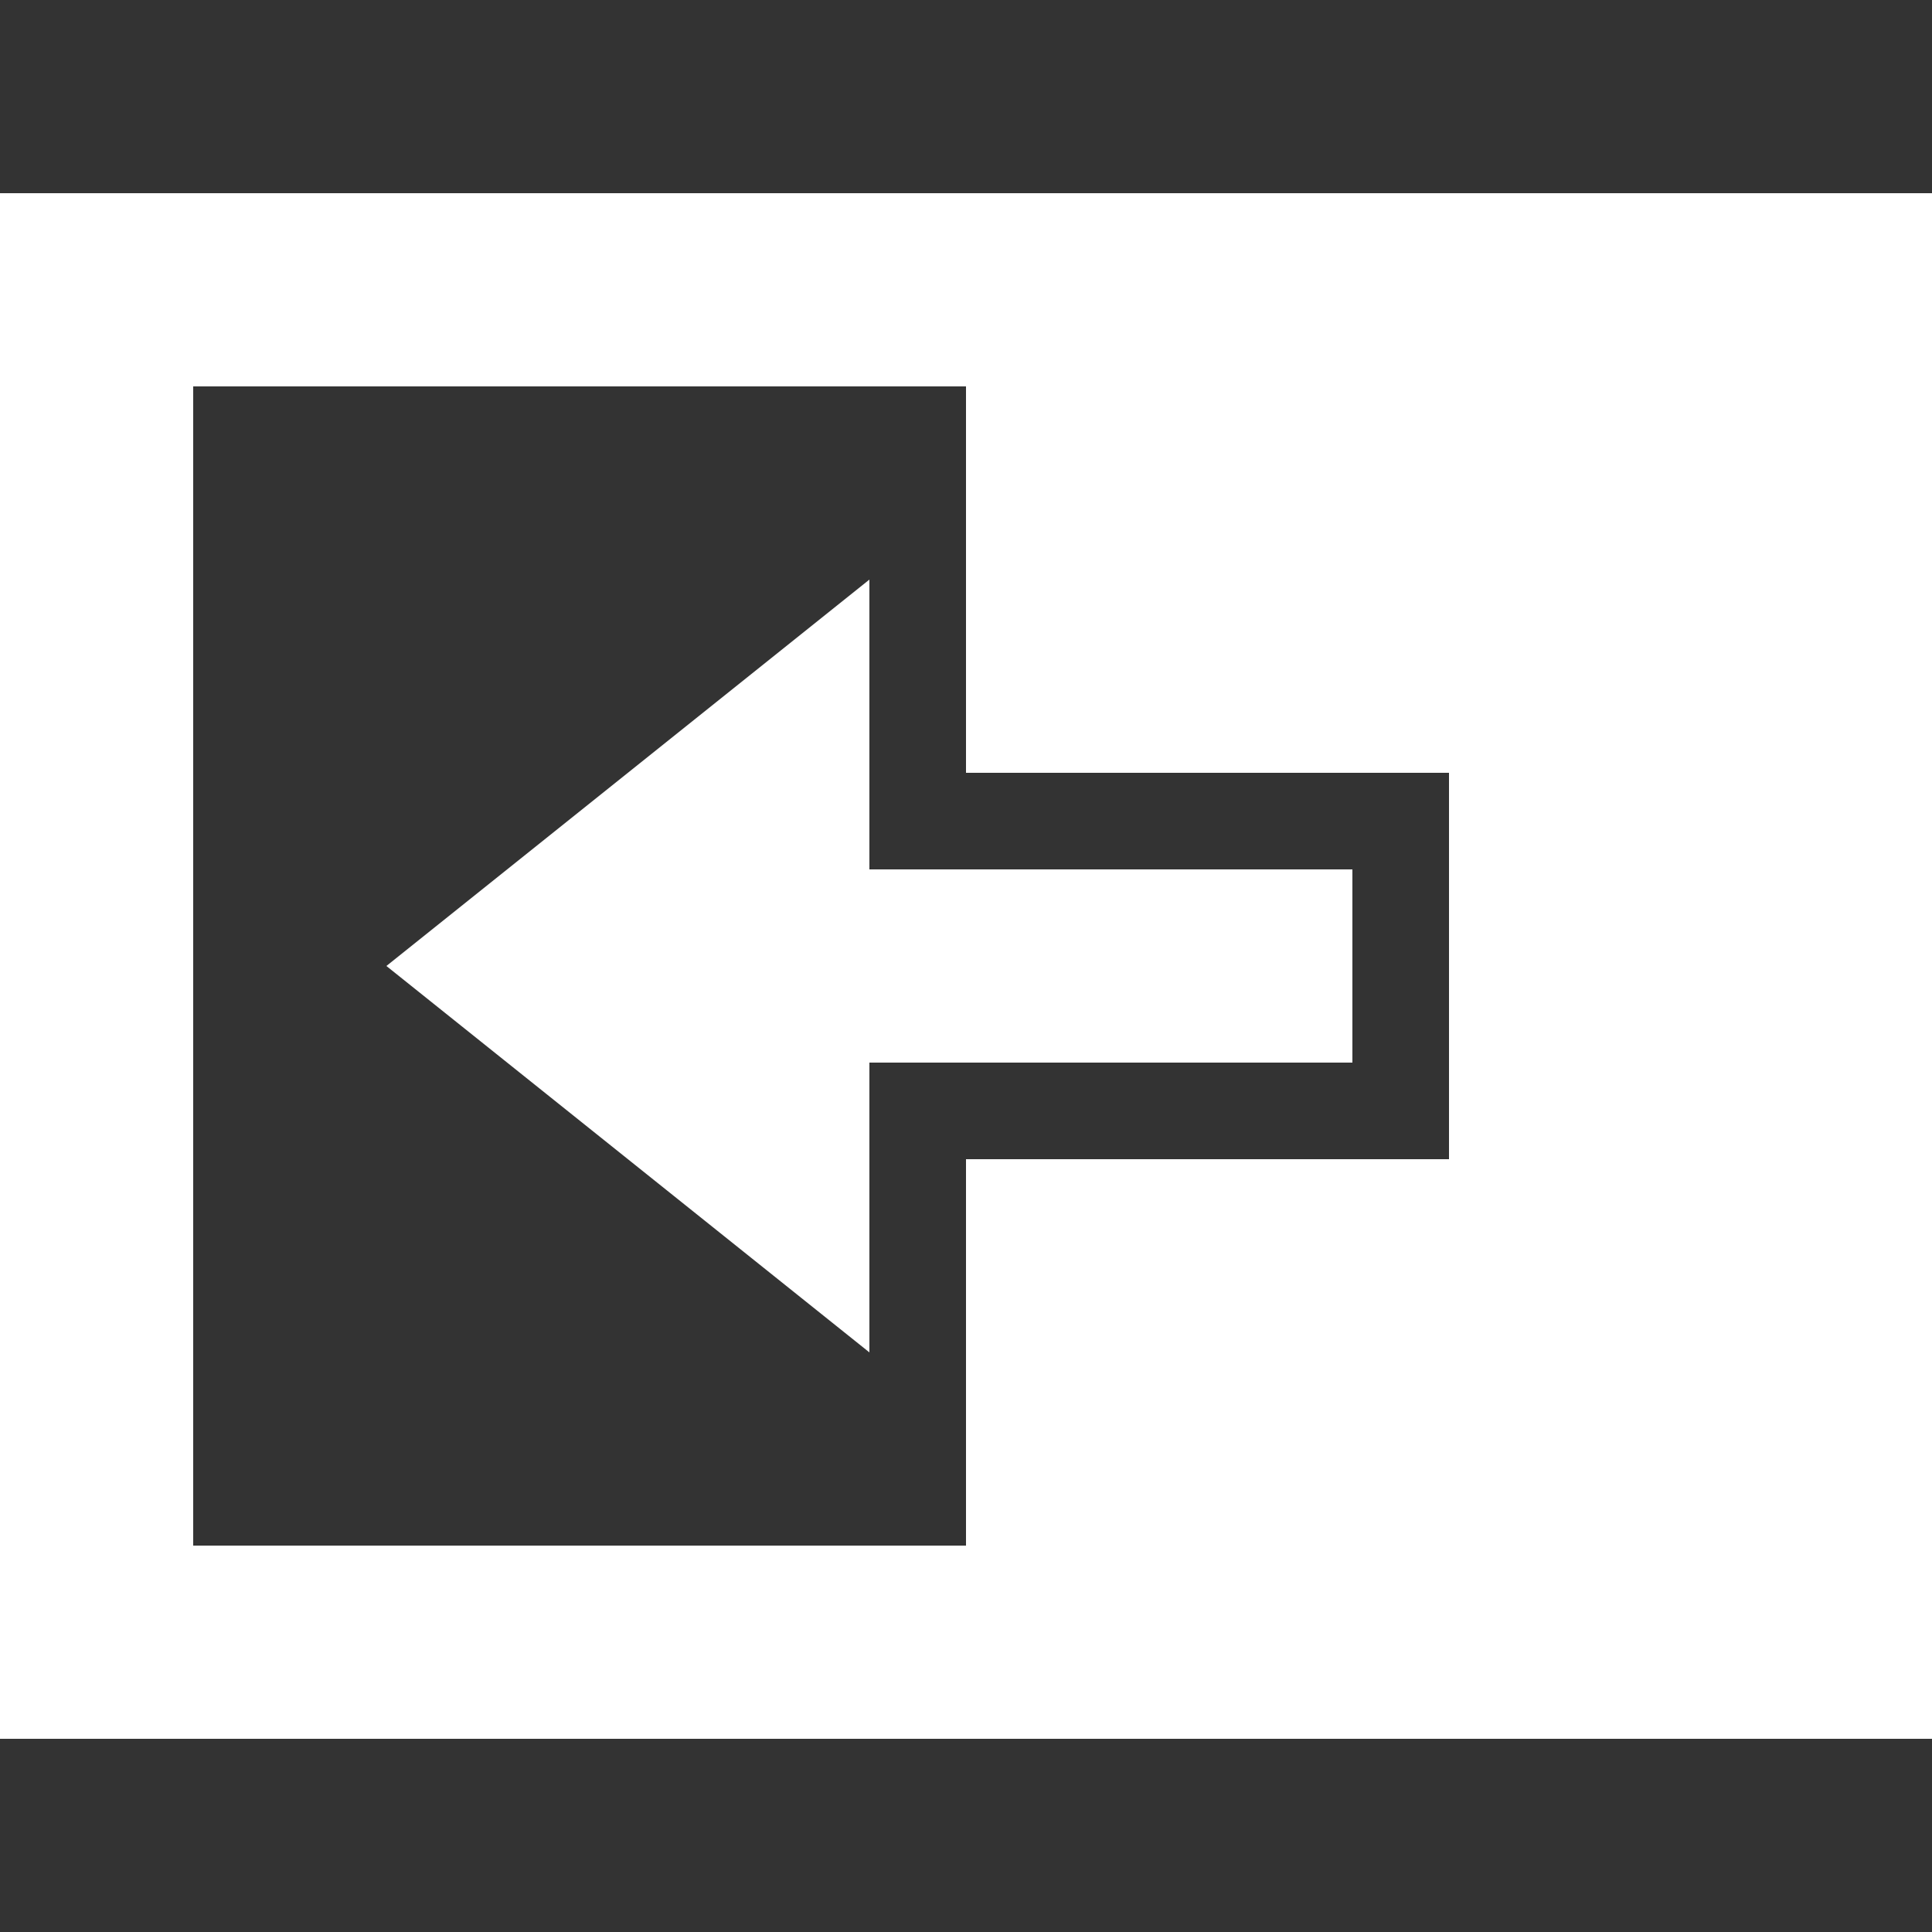 <?xml version="1.0" encoding="UTF-8"?><svg xmlns="http://www.w3.org/2000/svg" width="20" height="20" viewBox="0 0 20 20"><rect x="0" y="0" width="20" height="20" fill="#333333" stroke="none"/><title>
		table move column before
	</title><g fill="#fff"><path d="m4 10 5-4v3h5v2H9v3z"/><path d="M0 2v16h20V2zm2 2h8v4h5v4h-5v4H2z"/></g></svg>
